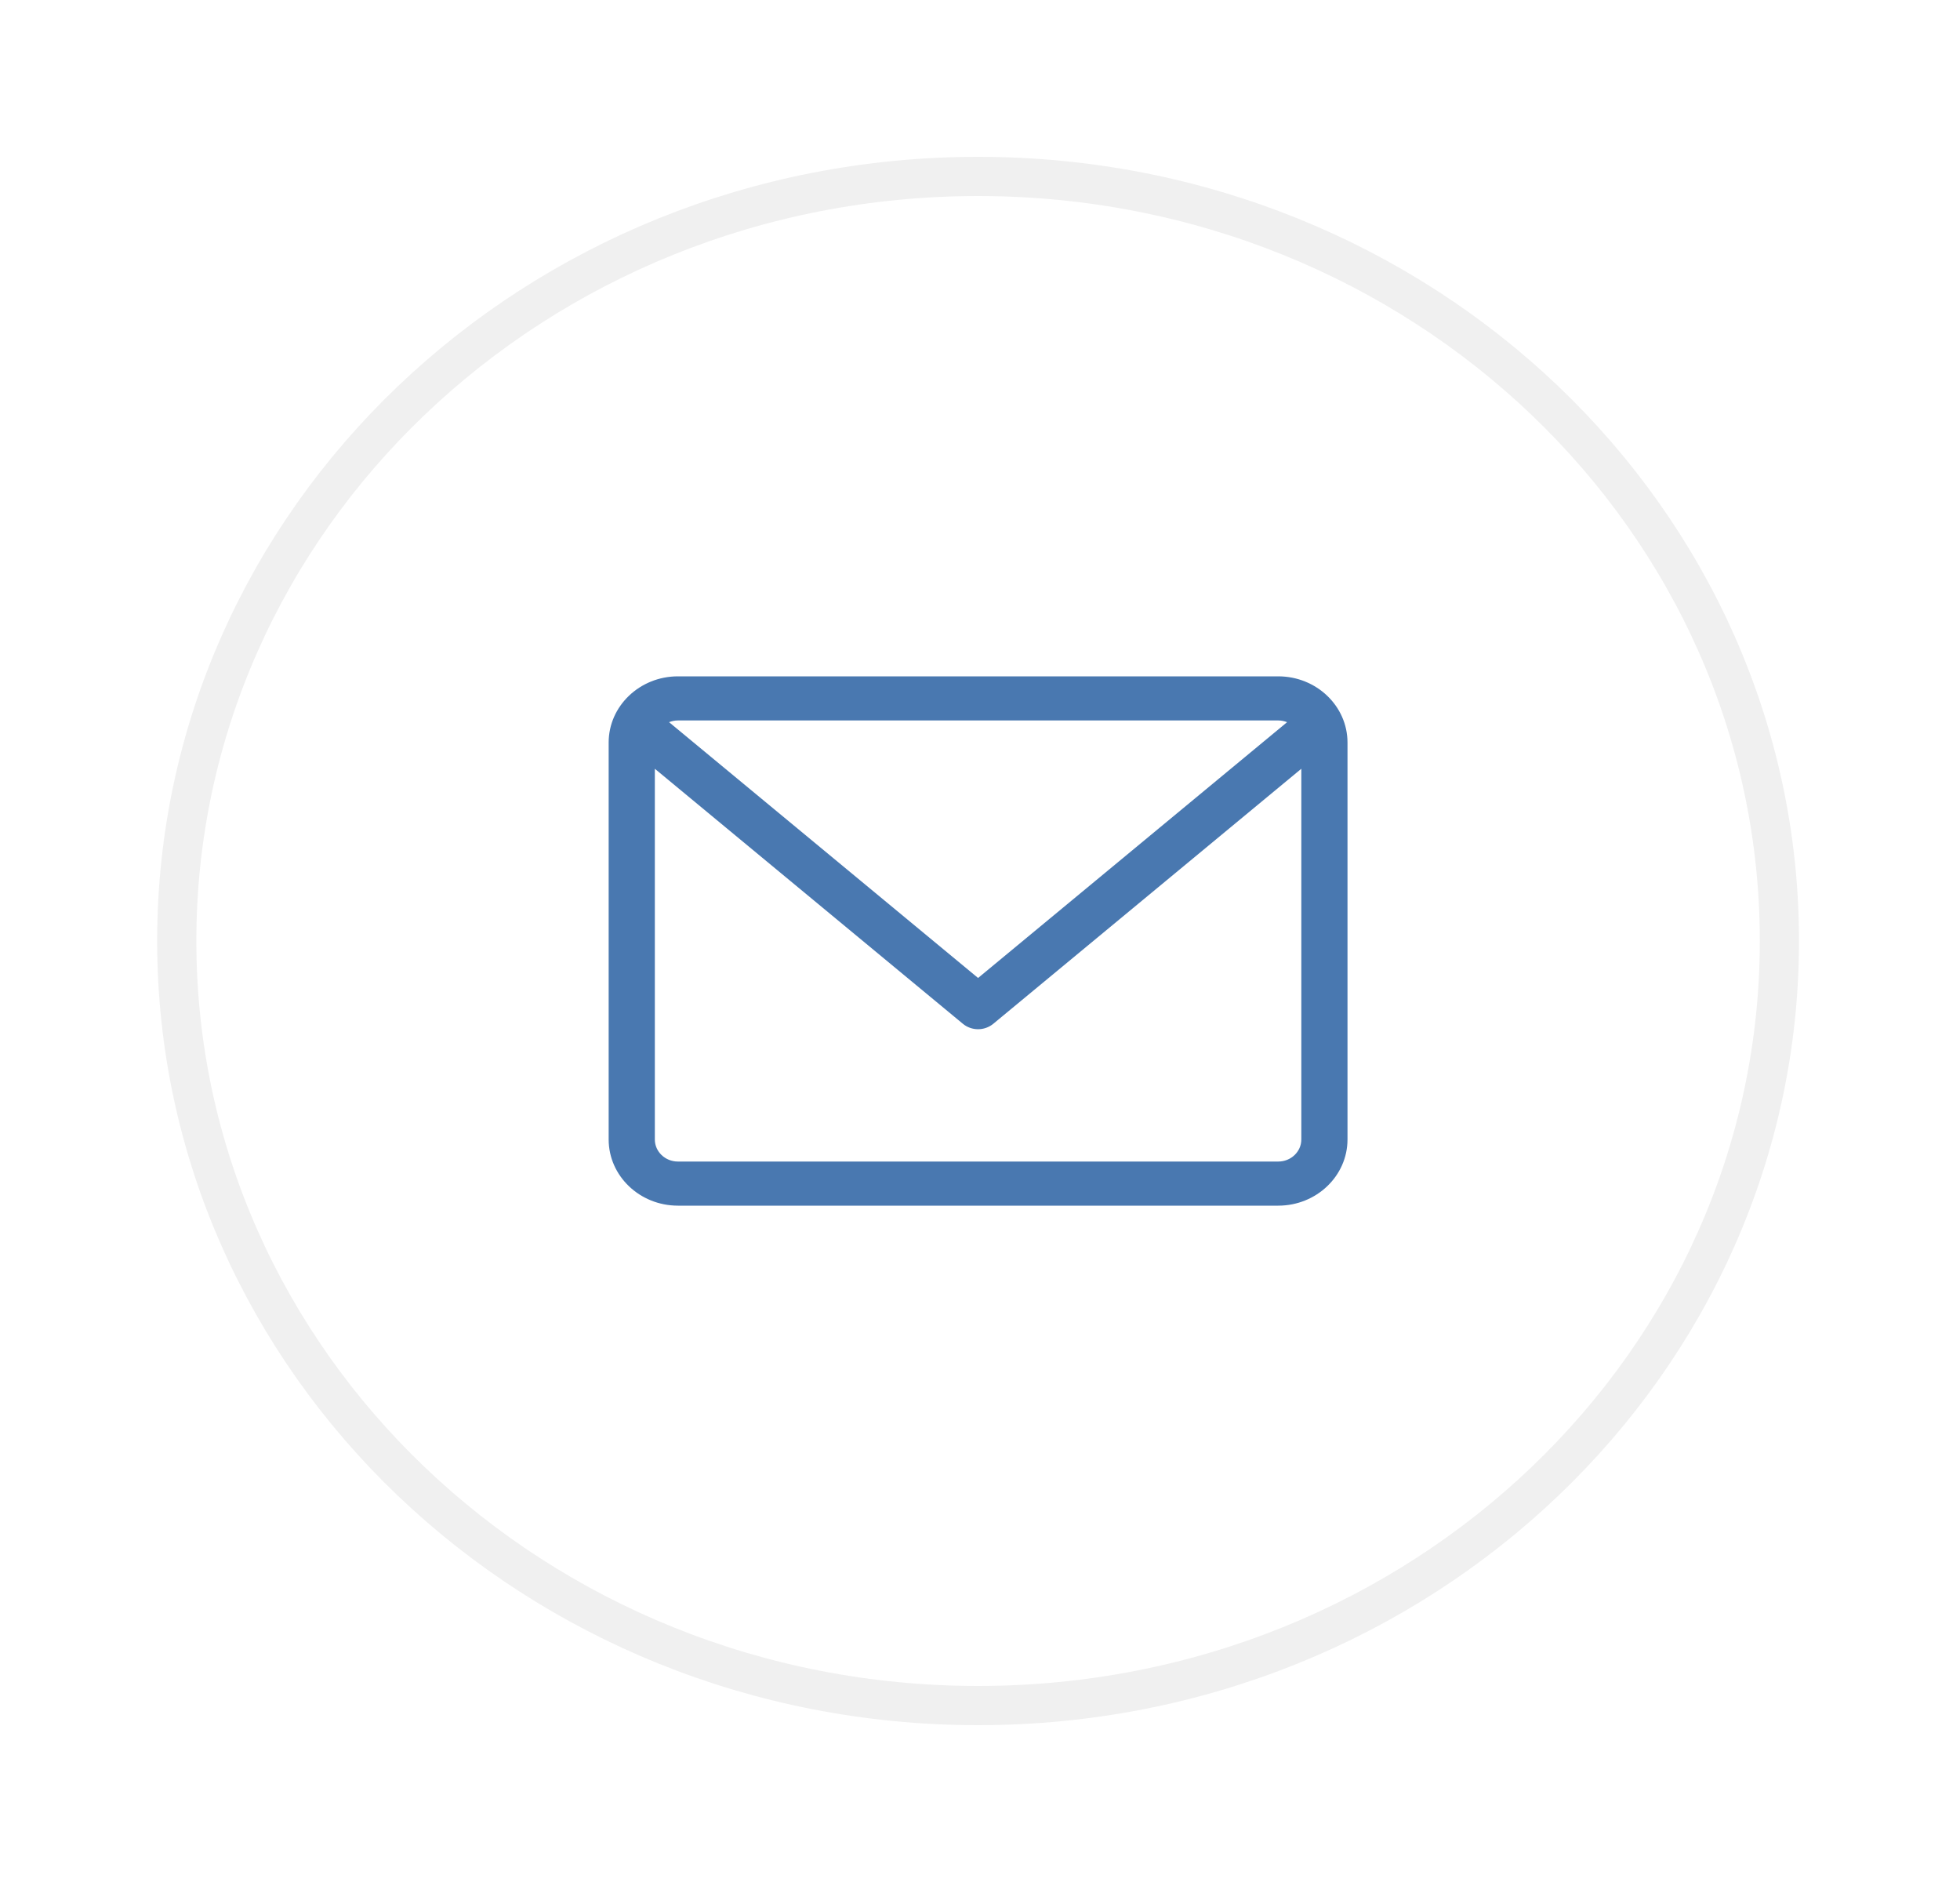<svg width="50" height="48" viewBox="0 0 50 48" fill="none" xmlns="http://www.w3.org/2000/svg">
<g filter="url(#filter0_d)">
<ellipse cx="24.951" cy="24" rx="20.942" ry="20" fill="white"/>
<path d="M45.393 24C45.393 34.748 36.263 43.5 24.951 43.5C13.639 43.5 4.509 34.748 4.509 24C4.509 13.252 13.639 4.5 24.951 4.5C36.263 4.5 45.393 13.252 45.393 24Z" stroke="#F0F0F0"/>
</g>
<g clip-path="url(#clip0)">
<path d="M32.608 17.25H17.294C16.32 17.25 15.527 18.007 15.527 18.938V29.062C15.527 29.993 16.32 30.75 17.294 30.75H32.608C33.582 30.75 34.375 29.993 34.375 29.062V18.938C34.375 18.007 33.582 17.25 32.608 17.25ZM32.608 18.375C32.688 18.375 32.764 18.391 32.834 18.419L24.951 24.943L17.068 18.419C17.138 18.391 17.214 18.375 17.294 18.375H32.608ZM32.608 29.625H17.294C16.969 29.625 16.705 29.373 16.705 29.062V19.607L24.565 26.113C24.676 26.204 24.813 26.25 24.951 26.25C25.088 26.25 25.226 26.204 25.337 26.113L33.197 19.607V29.062C33.197 29.373 32.933 29.625 32.608 29.625Z" fill="#4978B0"/>
</g>
<defs>
<filter id="filter0_d" x="0.009" y="0" width="49.884" height="48" filterUnits="userSpaceOnUse" color-interpolation-filters="sRGB">
<feFlood flood-opacity="0" result="BackgroundImageFix"/>
<feColorMatrix in="SourceAlpha" type="matrix" values="0 0 0 0 0 0 0 0 0 0 0 0 0 0 0 0 0 0 127 0"/>
<feOffset/>
<feGaussianBlur stdDeviation="2"/>
<feColorMatrix type="matrix" values="0 0 0 0 0.767 0 0 0 0 0.767 0 0 0 0 0.767 0 0 0 0.25 0"/>
<feBlend mode="normal" in2="BackgroundImageFix" result="effect1_dropShadow"/>
<feBlend mode="normal" in="SourceGraphic" in2="effect1_dropShadow" result="shape"/>
</filter>
<clipPath id="clip0">
<rect width="18.848" height="18" fill="white" transform="translate(15.527 15)"/>
</clipPath>
</defs>
</svg>
